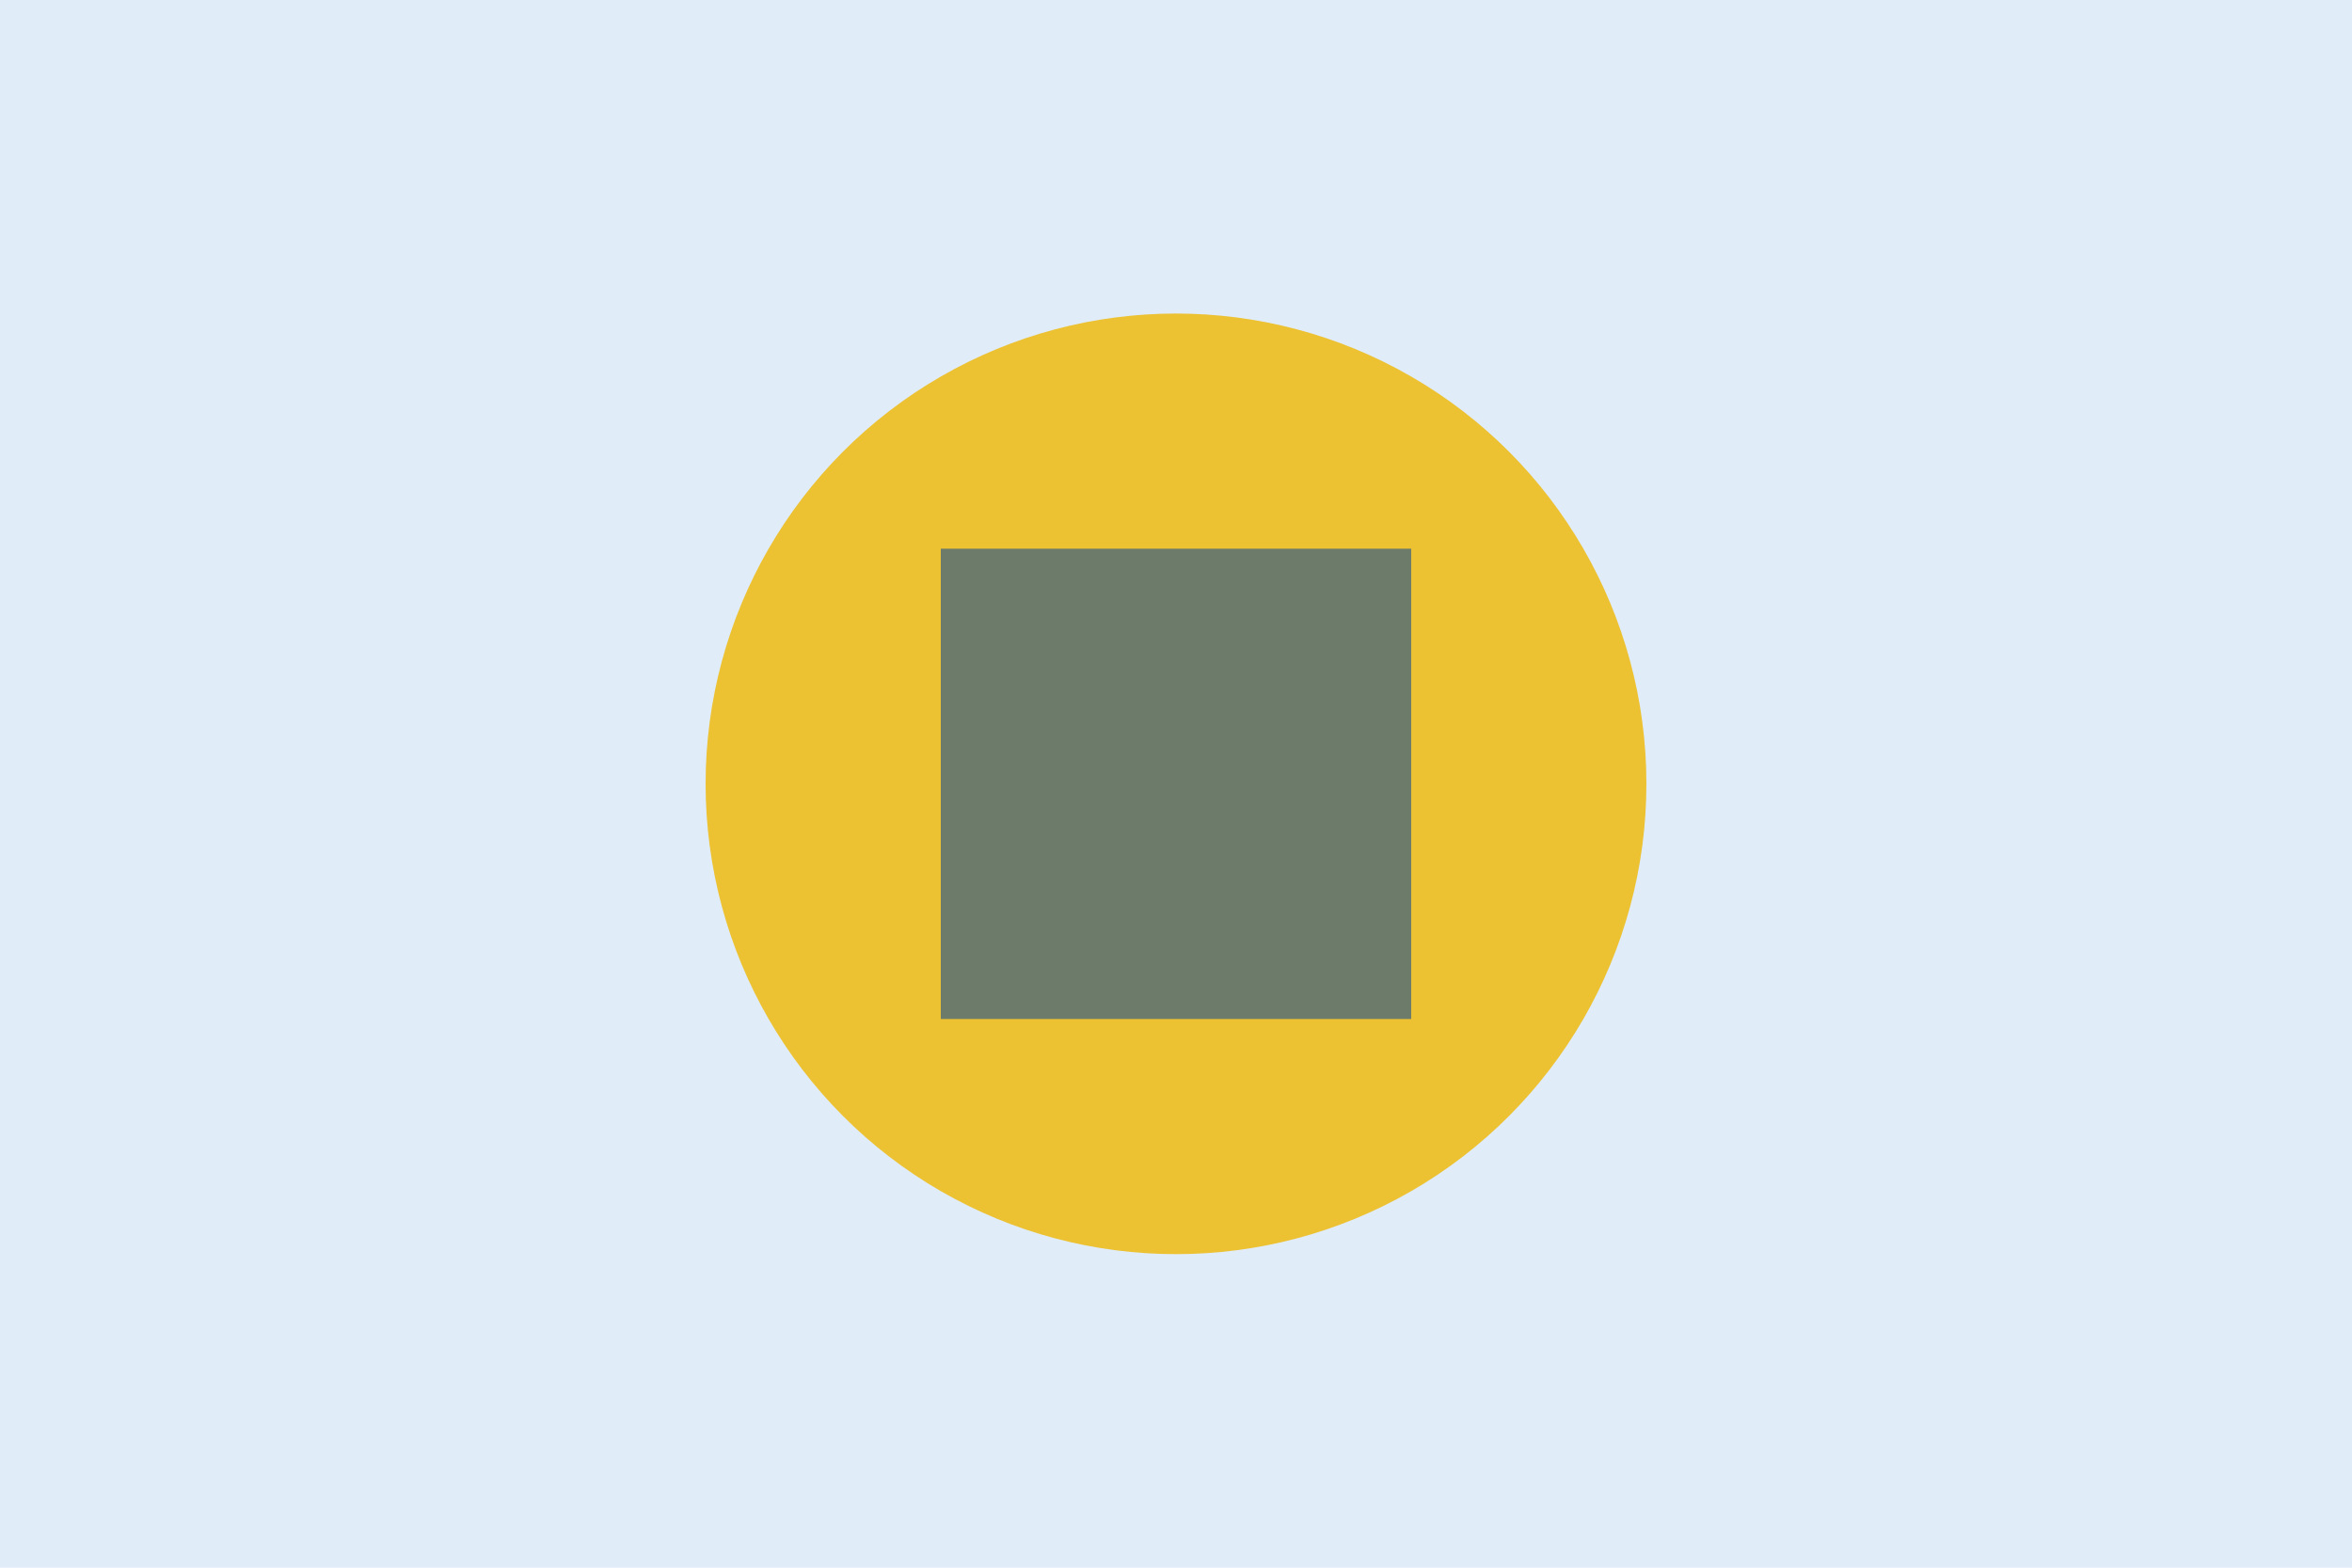 <svg width="300" height="200" viewBox="0 0 300 200" xmlns="http://www.w3.org/2000/svg">
    <rect width="300" height="200" fill="#E1ECF9"/>
    <circle cx="150" cy="100" r="60" fill="#EFB700" opacity="0.8"/>
    <rect x="120" y="70" width="60" height="60" fill="#1A4D8F" opacity="0.6"/>
</svg>